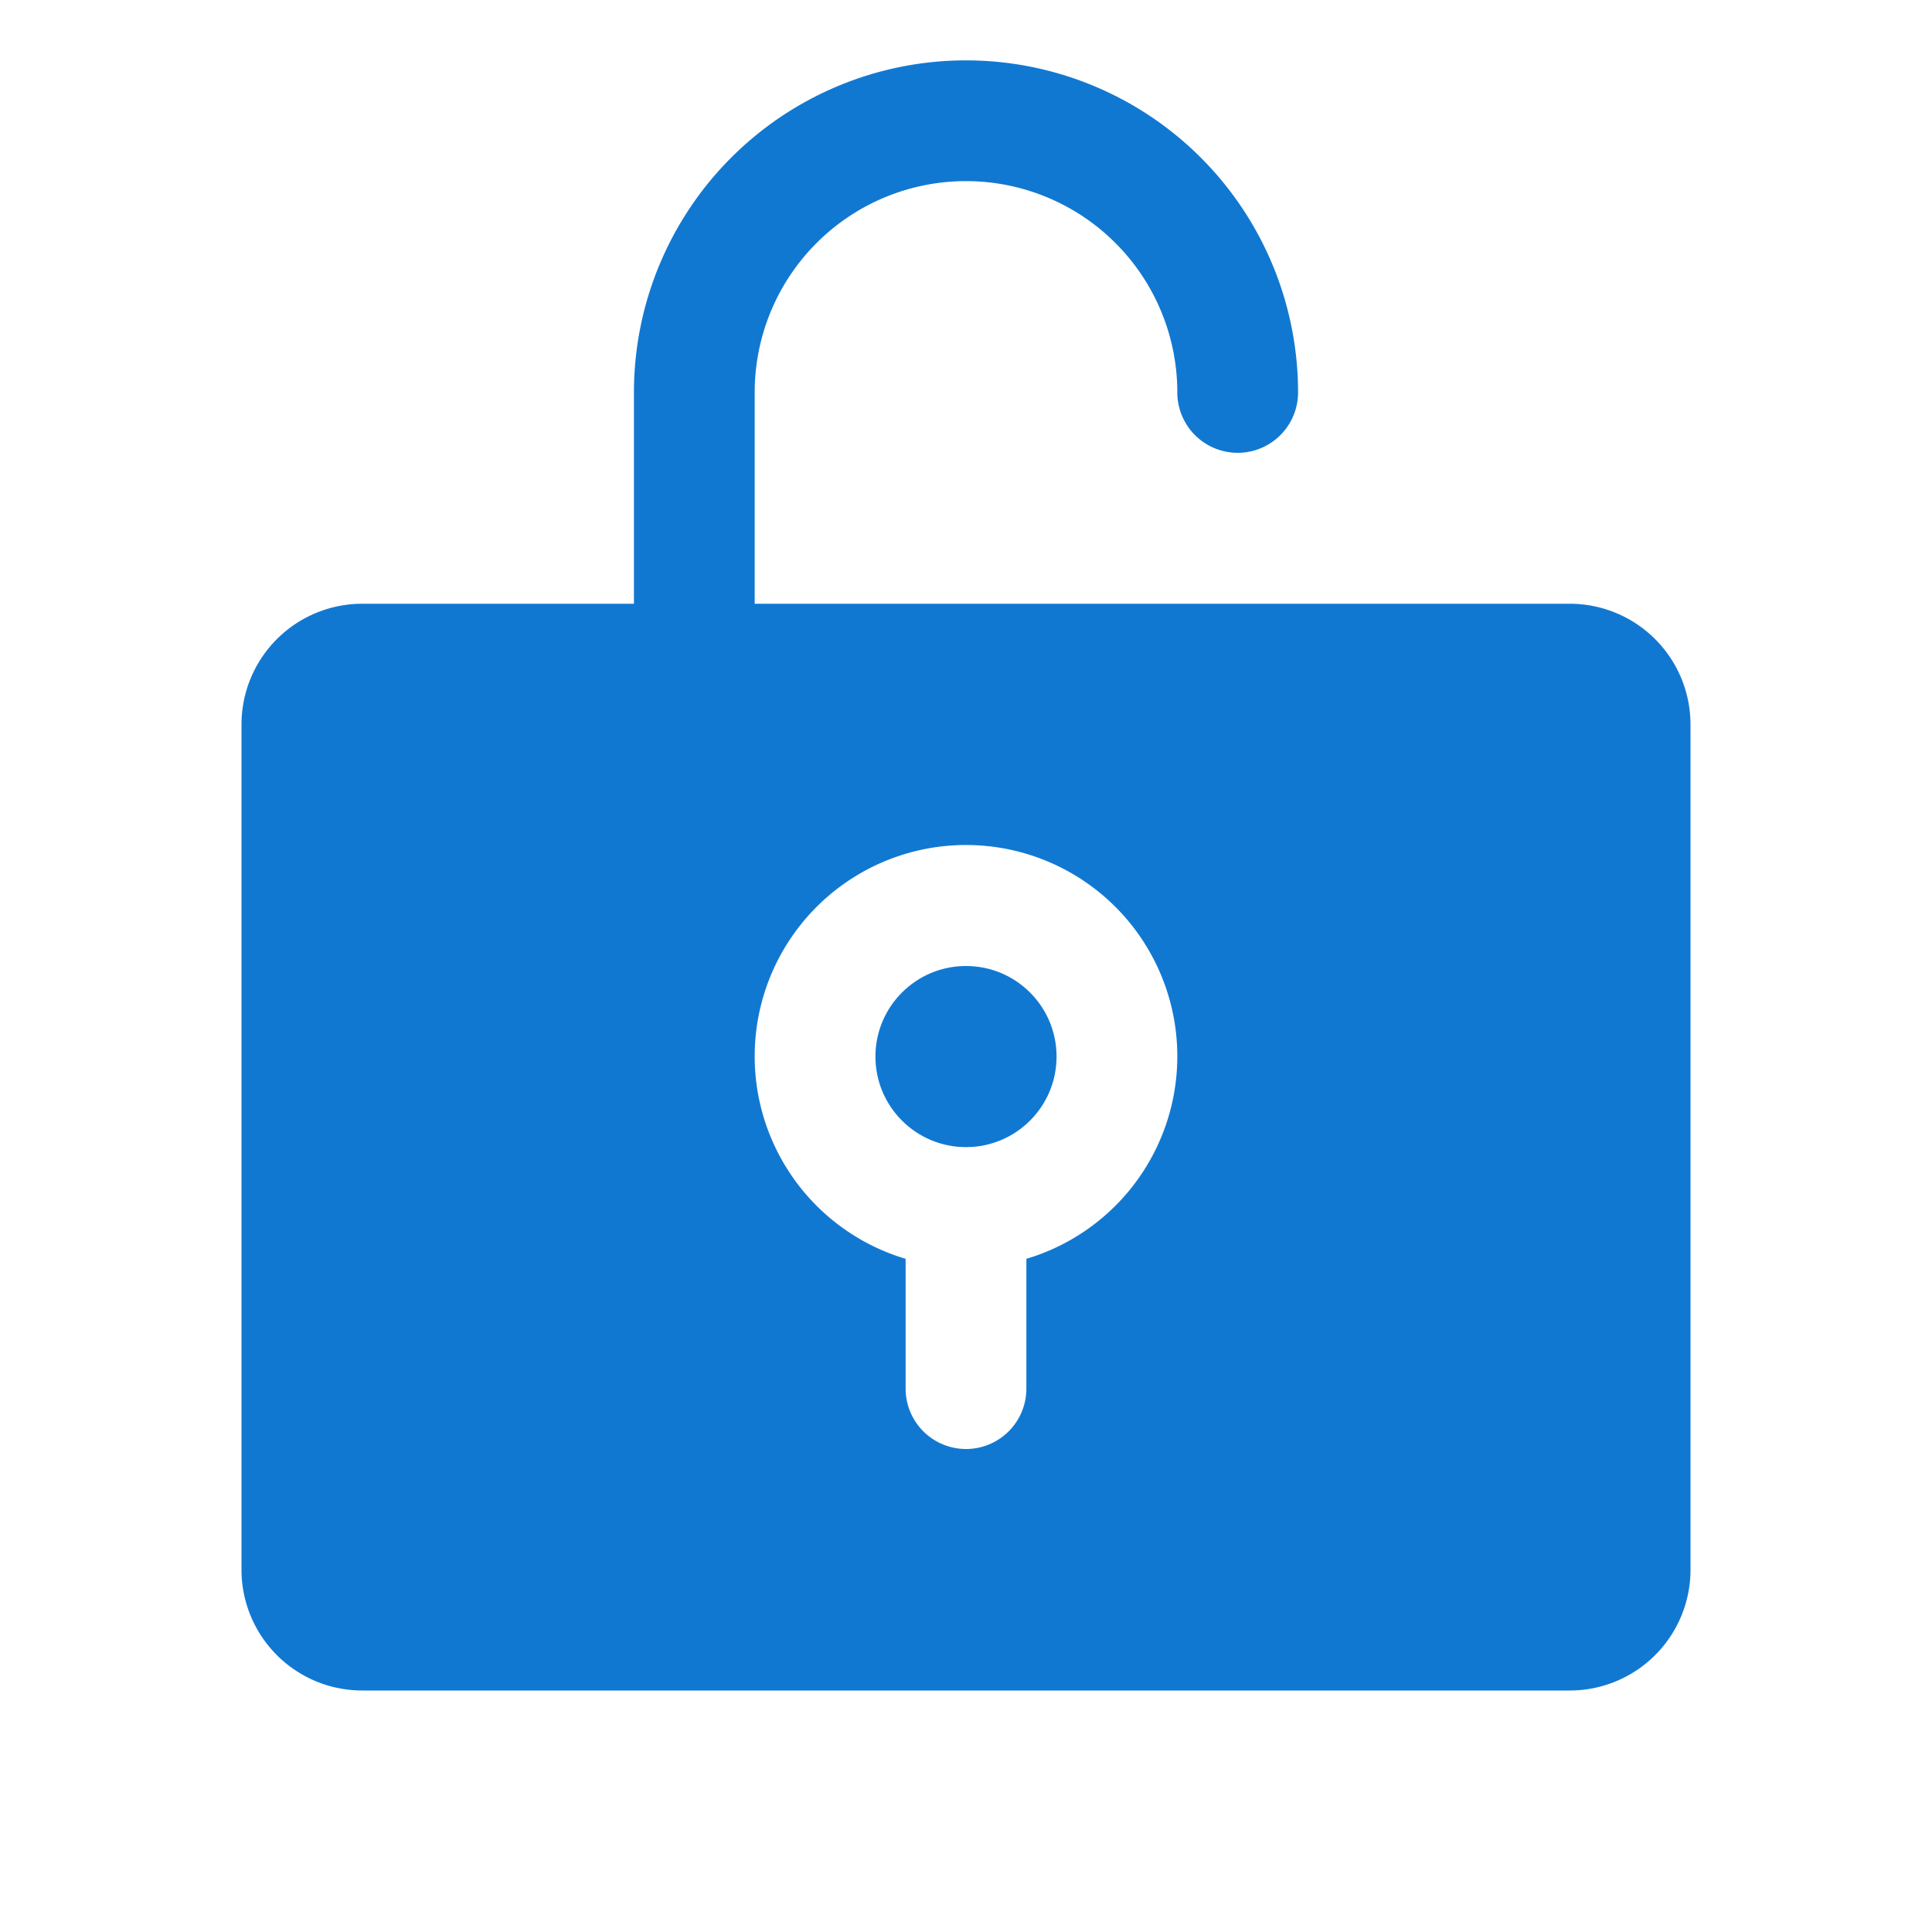 <svg viewBox="0 0 256 256" xmlns="http://www.w3.org/2000/svg"><rect fill="none" height="256" width="256"></rect><circle cx="128" cy="140" r="12" fill="#1178d2" opacity="1" original-fill="#c9eaf8"></circle><path d="M208,80H100V52a28,28,0,0,1,56,0,8,8,0,0,0,16,0,44,44,0,0,0-88,0V80H48A16,16,0,0,0,32,96V208a16,16,0,0,0,16,16H208a16,16,0,0,0,16-16V96A16,16,0,0,0,208,80Zm-72,86.8V184a8,8,0,0,1-16,0V166.8a28,28,0,1,1,16,0Z" fill="#1178d2" opacity="1" original-fill="#c9eaf8"></path></svg>